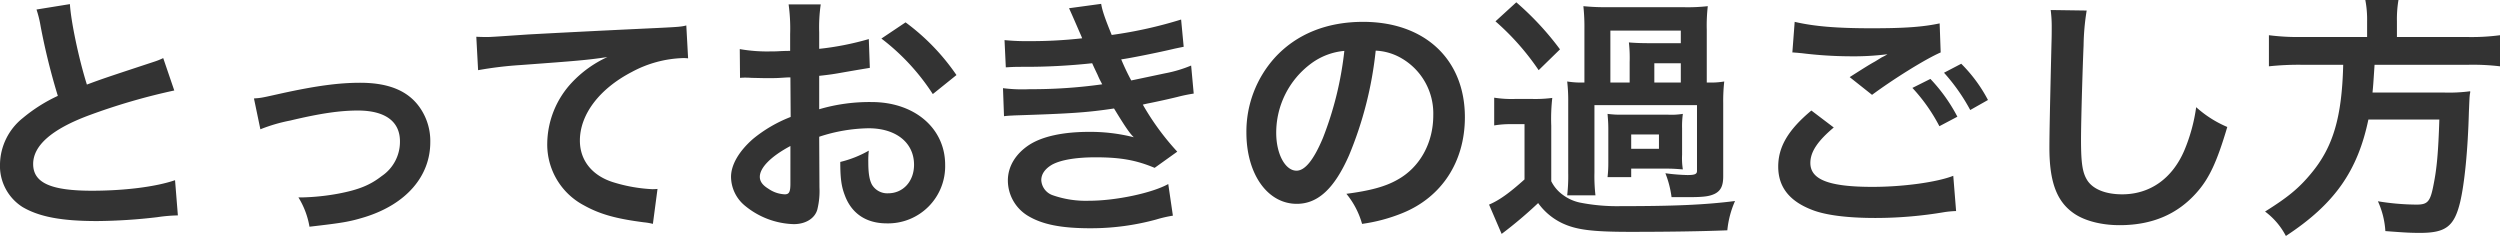 <svg xmlns="http://www.w3.org/2000/svg" width="583.56" height="55.08" viewBox="0 0 583.56 55.08">
  <path id="dailyLife-title" d="M17.88-48.06a25.5,25.5,0,0,1,.96,3.9A152.88,152.88,0,0,0,22.86-27.9a37.034,37.034,0,0,0-8.16,5.16A14.09,14.09,0,0,0,9.36-12,11.356,11.356,0,0,0,14.58-1.98c3.84,2.28,9.06,3.3,17.4,3.3A126.8,126.8,0,0,0,46.02.42,37.4,37.4,0,0,1,50.88,0l-.66-8.22c-4.5,1.56-11.88,2.46-19.38,2.46C21.18-5.76,17.1-7.62,17.1-12c0-4.32,4.38-8.16,13.14-11.4a146.6,146.6,0,0,1,19.8-5.76l-2.58-7.56a16.42,16.42,0,0,1-2.28.9c-11.64,3.84-11.64,3.84-15.54,5.28-1.92-6.12-3.72-14.76-3.96-18.78ZM70.14-20.1a37.9,37.9,0,0,1,6.96-2.04c7.02-1.68,11.64-2.34,15.78-2.34,6.36,0,9.84,2.52,9.84,7.2a9.637,9.637,0,0,1-4.26,8.1C95.76-7.08,93.12-6,88.44-5.1a52.875,52.875,0,0,1-8.52.9h-.9A18.969,18.969,0,0,1,81.6,2.64c7.8-.9,9.3-1.14,13.02-2.28,9.54-3,15.18-9.48,15.18-17.46a13.608,13.608,0,0,0-2.22-7.74c-2.7-4.14-7.32-6.12-14.16-6.12-4.98,0-10.38.72-18.54,2.52-4.56,1.02-4.56,1.02-6.24,1.14Zm50.82-13.8a87.1,87.1,0,0,1,9.96-1.2c13.02-.96,15.36-1.14,20.22-1.86a26.445,26.445,0,0,0-8.34,6,21.152,21.152,0,0,0-5.7,14.16,16.053,16.053,0,0,0,8.58,14.46c3.66,2.04,7.44,3.12,14.04,3.96a12.745,12.745,0,0,1,2.04.36l1.08-8.16c-.6.06-1.14.06-1.2.06a36.411,36.411,0,0,1-8.94-1.56c-5.04-1.5-7.98-5.1-7.98-9.78,0-6.06,4.5-12.06,12.12-16.02a26.833,26.833,0,0,1,11.88-3.24,9.29,9.29,0,0,1,1.26.06l-.42-7.68c-1.08.3-1.98.36-6.9.6-16.62.78-26.58,1.32-29.94,1.5-8.82.6-8.82.6-9.9.6-.3,0-.96,0-2.28-.06Zm79.62,15.54a38.4,38.4,0,0,1,11.52-1.98c6.42,0,10.62,3.36,10.62,8.52,0,3.84-2.52,6.66-6.06,6.66a4.15,4.15,0,0,1-3.78-2.04c-.6-1.14-.84-2.76-.84-5.28a20.805,20.805,0,0,1,.12-2.64,25.312,25.312,0,0,1-6.66,2.64c0,3.66.24,5.64,1.02,7.68,1.56,4.32,4.98,6.66,9.84,6.66a13.329,13.329,0,0,0,13.62-13.68c0-8.52-7.14-14.64-17.16-14.64a41.606,41.606,0,0,0-12.24,1.68v-7.8c2.28-.24,3.48-.42,5.46-.78,4.14-.72,5.28-.9,6.36-1.08l-.24-6.72a66.915,66.915,0,0,1-11.58,2.28v-3.84a36.837,36.837,0,0,1,.36-6.54h-7.5a41.11,41.11,0,0,1,.36,6.9v3.96c-.66,0-.96,0-2.4.06-.84.06-1.5.06-2.1.06a36.8,36.8,0,0,1-7.26-.54l.06,6.72a11.249,11.249,0,0,1,1.26-.06c.18,0,.72,0,1.5.06.72,0,2.4.06,3.3.06,1.5,0,2.34,0,3.24-.06,1.98-.12,1.98-.12,2.46-.12l.06,9.24a32.1,32.1,0,0,0-8.76,5.1C181.86-15,180-11.82,180-9a8.813,8.813,0,0,0,3.3,6.78,18.689,18.689,0,0,0,11.34,4.26c2.82,0,4.98-1.38,5.52-3.48a17.866,17.866,0,0,0,.48-5.1ZM193.86-7.44c0,1.98-.3,2.52-1.32,2.52a7.213,7.213,0,0,1-3.84-1.32c-1.38-.84-1.98-1.74-1.98-2.76,0-2.16,2.64-4.8,7.14-7.2Zm38.76-25.32a50.89,50.89,0,0,0-11.88-12.3l-5.64,3.78a51.237,51.237,0,0,1,12,12.96Zm11.52-1.8c1.26-.06,1.56-.12,4.08-.12a144.652,144.652,0,0,0,16.08-.84c.48,1.08.66,1.44,1.26,2.7.48,1.14.72,1.5,1.08,2.22a118.042,118.042,0,0,1-16.98,1.14,35.56,35.56,0,0,1-6.18-.24l.24,6.54c1.02-.12,1.44-.12,2.46-.18,13.02-.42,16.86-.66,23.22-1.62,2.52,4.14,3.66,5.82,4.62,6.72a41.349,41.349,0,0,0-10.38-1.26c-6.06,0-10.86,1.02-13.98,3-3.24,2.1-5.04,5.1-5.04,8.34A9.664,9.664,0,0,0,249.24.06C252.6,2.1,256.98,3,263.88,3A57.767,57.767,0,0,0,279.24.96a29.674,29.674,0,0,1,3.9-.9l-1.08-7.38c-3.78,2.1-12.24,3.9-18.48,3.9A23.388,23.388,0,0,1,255-4.74a3.956,3.956,0,0,1-2.58-3.48c0-1.44.9-2.7,2.58-3.66,2.04-1.08,5.52-1.68,10.08-1.68,5.88,0,9.48.66,13.8,2.46l5.28-3.78a60,60,0,0,1-8.04-10.98c.72-.18.72-.18,2.22-.48,1.44-.3,3.42-.72,5.88-1.32,1.38-.36,2.64-.6,3.78-.78l-.6-6.54a30.3,30.3,0,0,1-5.7,1.74c-.36.06-3.12.66-8.28,1.74a54.021,54.021,0,0,1-2.34-4.92c1.86-.24,8.52-1.56,12.54-2.52,1.44-.3,1.44-.3,2.04-.42l-.6-6.36a100.8,100.8,0,0,1-16.2,3.6c-1.62-3.96-2.22-5.76-2.46-7.26l-7.5,1.02c.06.12.9,1.98,2.4,5.46.48,1.08.48,1.08.66,1.56a106.634,106.634,0,0,1-12.36.66,50.336,50.336,0,0,1-5.76-.24Zm86.34-3.9a13.114,13.114,0,0,1,6.06,1.8,14.864,14.864,0,0,1,7.38,13.32c0,6.42-3.12,12.12-8.34,15-2.82,1.62-6.42,2.58-11.94,3.3a19.14,19.14,0,0,1,3.66,7.02,39.226,39.226,0,0,0,9.42-2.52c9.18-3.72,14.58-12,14.58-22.38,0-13.5-9.36-22.26-23.76-22.26-8.52,0-15.6,2.88-20.64,8.4a25.774,25.774,0,0,0-6.6,17.46c0,9.66,4.92,16.62,11.76,16.62,4.92,0,8.76-3.54,12.18-11.28A86.8,86.8,0,0,0,330.48-38.46Zm-7.32.06a79.075,79.075,0,0,1-4.98,20.28c-2.16,5.16-4.2,7.68-6.18,7.68-2.64,0-4.74-3.9-4.74-8.82a20.088,20.088,0,0,1,8.16-16.2A15.273,15.273,0,0,1,323.16-38.4Zm84.6,7.38V-43.38a38.873,38.873,0,0,1,.24-5.46,42.308,42.308,0,0,1-5.76.24H384.72a52.387,52.387,0,0,1-5.76-.24,46.681,46.681,0,0,1,.24,5.46v12.36a20.92,20.92,0,0,1-4.02-.24,38.856,38.856,0,0,1,.24,4.8v16.5a39.8,39.8,0,0,1-.24,5.28h6.6a38.651,38.651,0,0,1-.24-5.28V-25.74h23.94v15.36c0,.72-.48.96-2.22.96a44.835,44.835,0,0,1-5.16-.42,23.06,23.06,0,0,1,1.44,5.58h3.9c3.6,0,4.92-.18,6.18-.78,1.44-.72,1.98-1.92,1.98-4.08V-26.16a41.494,41.494,0,0,1,.24-5.1,18.468,18.468,0,0,1-3.78.24Zm-18,0h-4.5V-43.14H401.7v2.94h-7.32c-1.86,0-3.6-.06-4.8-.18a32.506,32.506,0,0,1,.18,4.62Zm5.76,0v-4.5h6.18v4.5ZM402-20.28a21.036,21.036,0,0,1,.18-3.42,16.713,16.713,0,0,1-3.66.18H388.26a22.013,22.013,0,0,1-3.66-.18c.12,1.5.18,2.28.18,3.54v7.8a28.732,28.732,0,0,1-.18,3.42h5.52v-1.98h8.4c1.26,0,1.98.06,3.66.18a16.3,16.3,0,0,1-.18-3.42ZM390.12-18.9h6.48v3.36h-6.48ZM358.44-45.3a58.93,58.93,0,0,1,10.08,11.4l4.98-4.86a67.74,67.74,0,0,0-10.2-10.98Zm-.3,24.3a22.52,22.52,0,0,1,4.08-.3h3V-8.4c-3.54,3.18-5.88,4.86-8.28,5.88l2.94,6.84a100.592,100.592,0,0,0,8.52-7.2,14.7,14.7,0,0,0,5.58,4.68c3.3,1.56,6.96,2.04,16.02,2.04,8.34,0,16.86-.12,22.56-.36a22.05,22.05,0,0,1,1.8-6.84c-7.02.9-14.34,1.2-26.64,1.2a44.59,44.59,0,0,1-9.6-.84,10.184,10.184,0,0,1-3.96-1.8,8.633,8.633,0,0,1-2.7-3.18V-20.94a42.949,42.949,0,0,1,.24-6.48,31.026,31.026,0,0,1-4.56.24h-4.2a26.032,26.032,0,0,1-4.8-.3Zm69.6-17.04c.42,0,.72.06.84.06.24,0,.66.06,1.38.12a94.606,94.606,0,0,0,10.98.72,63.959,63.959,0,0,0,9-.48,10.858,10.858,0,0,1-1.32.72c-.78.48-.96.6-1.56.96-1.5.84-2.16,1.26-5.94,3.66l5.22,4.14c5.04-3.72,12.42-8.34,16.02-9.9l-.24-6.78c-3.96.84-8.22,1.14-15.84,1.14-8.04,0-13.38-.42-18-1.5Zm4.44,13.56c-5.4,4.5-7.74,8.46-7.74,13.08,0,4.68,2.52,7.98,7.68,10.02C435.3-.06,440.58.6,447.12.6a96.82,96.82,0,0,0,16.2-1.38,25.189,25.189,0,0,1,2.64-.24l-.66-8.22c-3.84,1.5-11.7,2.58-18.84,2.58-10.14,0-14.52-1.68-14.52-5.58,0-2.58,1.68-5.1,5.46-8.28Zm41.22-2.46a34.7,34.7,0,0,0-6.24-8.46l-4.02,2.1a44.207,44.207,0,0,1,6.12,8.7Zm-17.64-2.82a40.5,40.5,0,0,1,6.3,8.94l4.2-2.22a38.885,38.885,0,0,0-6.3-8.82Zm32.28-18.18a29.837,29.837,0,0,1,.24,4.08c0,.84,0,2.1-.06,3.9-.36,15.06-.48,21.06-.48,24.18,0,8.04,1.74,12.66,5.88,15.42,2.52,1.68,6.36,2.64,10.5,2.64,7.56,0,13.5-2.52,18-7.62,2.94-3.3,4.74-7.2,7.14-15.3A25.912,25.912,0,0,1,522-25.26a40.225,40.225,0,0,1-2.76,10.08c-2.82,6.6-8.04,10.26-14.52,10.26-3.78,0-6.66-1.14-8.04-3.12-1.2-1.8-1.56-3.96-1.56-9.66,0-4.26.36-16.44.6-22.02a54.843,54.843,0,0,1,.72-8.1Zm73.86,6.3H546.48a53.413,53.413,0,0,1-7.5-.42v7.26a65.233,65.233,0,0,1,7.5-.36h9.84c-.3,12.24-2.34,19.2-7.5,25.38C545.94-6.3,543.36-4.2,538.08-.9a16.73,16.73,0,0,1,4.86,5.7c11.34-7.44,16.74-15.12,19.26-27.18h16.56c-.24,7.68-.6,11.46-1.32,15.06-.78,4.14-1.38,4.8-4.02,4.8a57.03,57.03,0,0,1-9-.78,19.47,19.47,0,0,1,1.74,6.96c4.62.36,6,.42,8.1.42,6,0,7.98-1.5,9.36-7.2,1.02-4.32,1.8-12.06,2.04-21.06.12-2.58.12-3.3.24-4.2a1.505,1.505,0,0,0,.06-.6,37.716,37.716,0,0,1-6.18.3H563.16c.18-1.8.18-1.98.48-6.48H585.6a53.4,53.4,0,0,1,7.32.36v-7.26a50.487,50.487,0,0,1-7.56.42h-16.5V-45.3a26.894,26.894,0,0,1,.36-4.98h-7.74a24.1,24.1,0,0,1,.42,4.98Z" transform="translate(-9.36 50.28)" fill="#333"/>
</svg>
